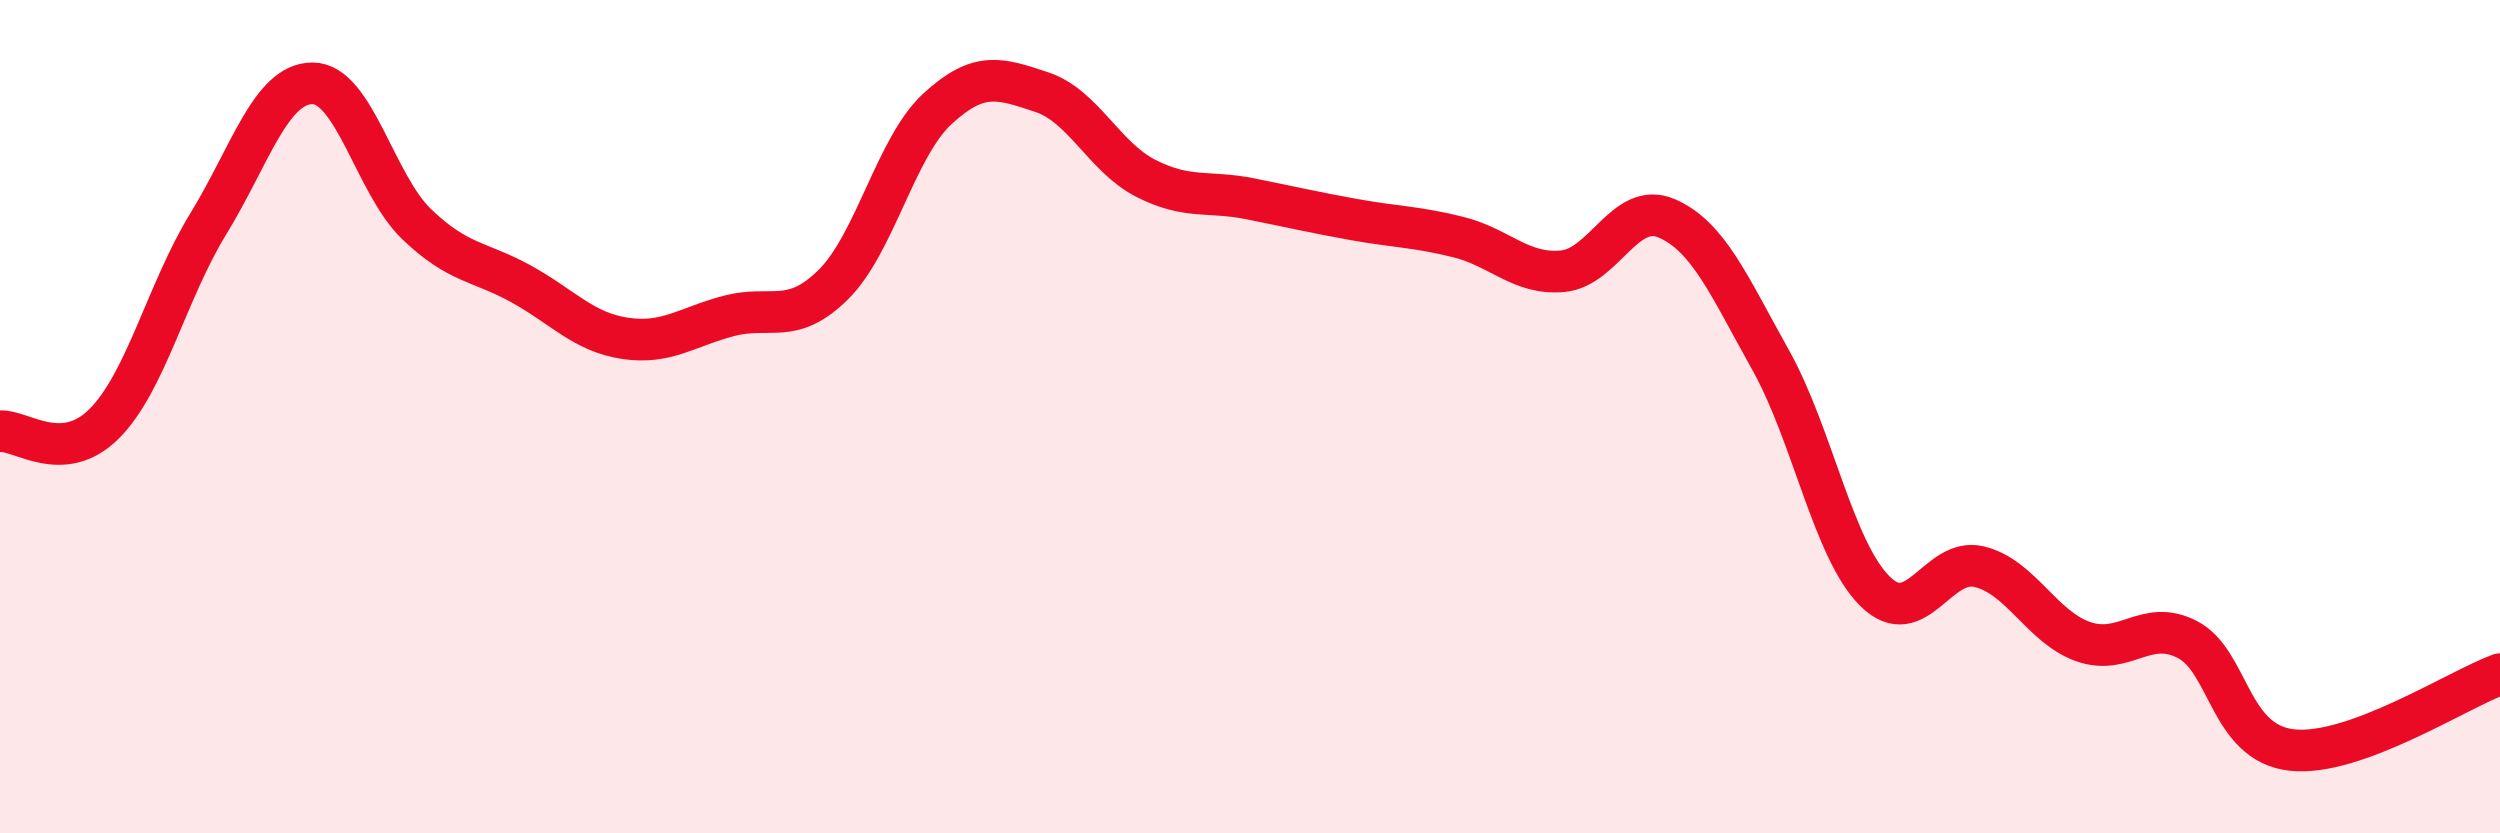 
    <svg width="60" height="20" viewBox="0 0 60 20" xmlns="http://www.w3.org/2000/svg">
      <path
        d="M 0,10.35 C 0.5,10.31 1.5,11.17 2.5,10.17 C 3.5,9.17 4,7 5,5.37 C 6,3.74 6.5,2 7.5,2 C 8.5,2 9,4.42 10,5.38 C 11,6.34 11.5,6.26 12.5,6.81 C 13.5,7.36 14,7.97 15,8.12 C 16,8.27 16.5,7.84 17.5,7.58 C 18.5,7.32 19,7.82 20,6.83 C 21,5.84 21.5,3.53 22.5,2.61 C 23.5,1.69 24,1.88 25,2.21 C 26,2.54 26.5,3.77 27.5,4.28 C 28.5,4.79 29,4.57 30,4.77 C 31,4.97 31.5,5.09 32.5,5.27 C 33.5,5.45 34,5.44 35,5.69 C 36,5.94 36.5,6.6 37.5,6.51 C 38.5,6.42 39,4.81 40,5.24 C 41,5.67 41.5,6.86 42.5,8.65 C 43.5,10.44 44,13.2 45,14.19 C 46,15.18 46.5,13.36 47.5,13.6 C 48.5,13.84 49,15.05 50,15.4 C 51,15.75 51.5,14.83 52.5,15.35 C 53.5,15.87 53.5,17.83 55,18 C 56.5,18.17 59,16.54 60,16.18L60 20L0 20Z"
        fill="#EB0A25"
        opacity="0.1"
        stroke-linecap="round"
        stroke-linejoin="round"
      />
      <path
        d="M 0,10.35 C 0.5,10.31 1.5,11.17 2.5,10.17 C 3.5,9.17 4,7 5,5.37 C 6,3.74 6.5,2 7.5,2 C 8.5,2 9,4.42 10,5.38 C 11,6.34 11.5,6.26 12.5,6.81 C 13.5,7.36 14,7.97 15,8.12 C 16,8.27 16.5,7.84 17.5,7.58 C 18.5,7.32 19,7.82 20,6.83 C 21,5.84 21.5,3.53 22.5,2.61 C 23.5,1.69 24,1.88 25,2.21 C 26,2.54 26.5,3.77 27.5,4.28 C 28.5,4.79 29,4.57 30,4.77 C 31,4.97 31.5,5.09 32.5,5.27 C 33.5,5.45 34,5.44 35,5.69 C 36,5.94 36.5,6.6 37.5,6.51 C 38.5,6.42 39,4.81 40,5.24 C 41,5.67 41.5,6.86 42.5,8.65 C 43.5,10.44 44,13.2 45,14.19 C 46,15.18 46.5,13.36 47.5,13.6 C 48.5,13.84 49,15.05 50,15.4 C 51,15.75 51.5,14.83 52.5,15.35 C 53.5,15.87 53.5,17.83 55,18 C 56.5,18.17 59,16.54 60,16.18"
        stroke="#EB0A25"
        stroke-width="1"
        fill="none"
        stroke-linecap="round"
        stroke-linejoin="round"
      />
    </svg>
  